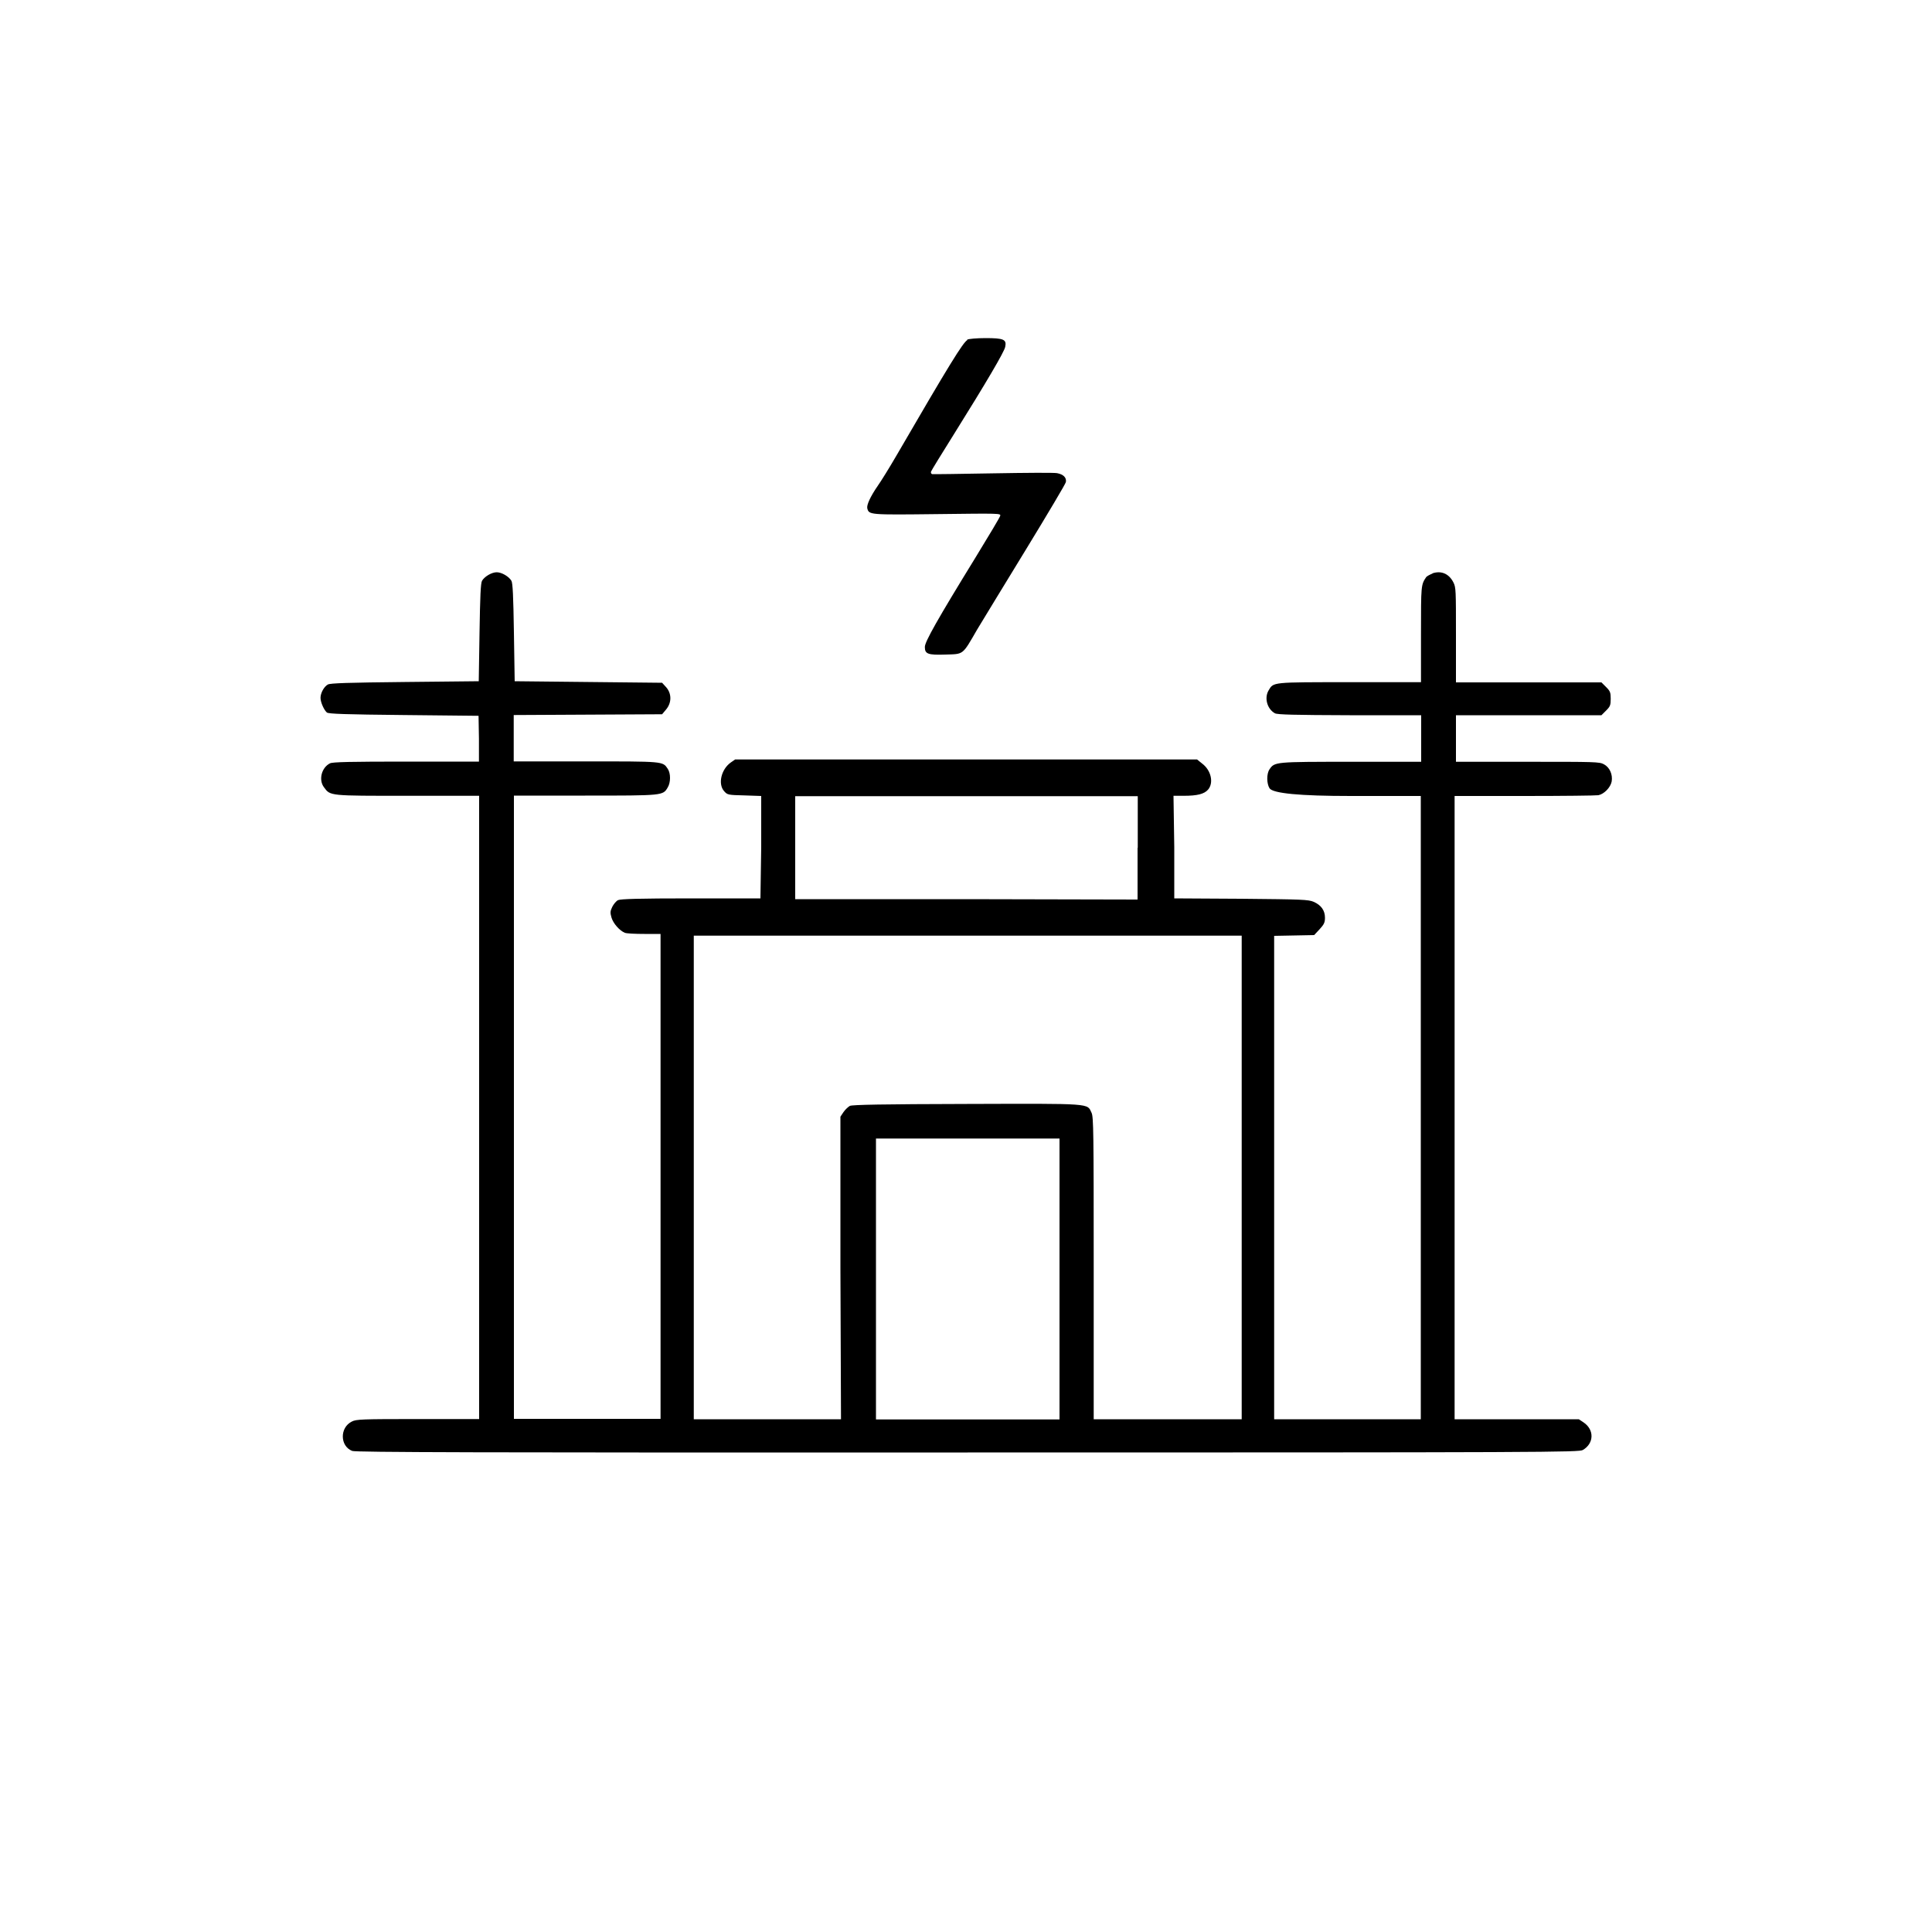 <?xml version="1.0" encoding="UTF-8"?>
<svg id="Capa_1" data-name="Capa 1" xmlns="http://www.w3.org/2000/svg" viewBox="0 0 100 100">
  <path d="M50.07,17.6c-.23.13-.94,1.28-3.67,5.98-.36.62-.8,1.33-.97,1.57-.38.55-.58.99-.54,1.16.09.34.1.34,3.62.3,3.24-.04,3.3-.04,3.26.09-.02.08-.6,1.05-1.28,2.16-1.95,3.17-2.63,4.37-2.62,4.63,0,.36.16.42,1.06.39.96-.03.87.05,1.65-1.3.28-.47,1.42-2.33,2.53-4.15s2.04-3.38,2.06-3.48c.04-.23-.13-.4-.46-.46-.14-.03-1.63-.02-3.31.01s-3.1.05-3.15.04-.08-.07-.06-.13.56-.94,1.2-1.96c1.63-2.61,2.6-4.25,2.64-4.5.08-.38-.08-.45-1.02-.45-.45,0-.89.04-.95.08Z"/>
  <path d="M74.16,29.68c-.15.06-.3.14-.34.19-.27.4-.27.42-.27,2.96v2.48h-3.69c-4.06,0-3.94-.01-4.2.43-.23.39-.07.96.33,1.18.13.07.99.09,3.87.1h3.7v2.41h-3.62c-3.93,0-3.97,0-4.23.39-.16.23-.15.74,0,.98q.26.4,4.21.4h3.62v32.26h-7.59v-25.02l1.04-.02,1.03-.02.28-.3c.23-.25.28-.35.28-.6,0-.38-.2-.65-.58-.82-.28-.12-.58-.13-3.76-.16l-3.46-.02v-2.65s-.04-2.66-.04-2.66h.53c.7,0,1.06-.09,1.26-.32.3-.35.16-1-.31-1.35l-.26-.21h-23.91l-.23.16c-.49.35-.67,1.11-.34,1.48.17.19.19.2,1.05.22l.87.03v2.65s-.04,2.65-.04,2.65h-3.59c-2.71,0-3.64.03-3.78.09-.1.05-.23.21-.3.35-.11.23-.11.3-.04.55.09.31.42.68.69.79.09.04.55.06,1.01.06h.84v25.1h-7.59v-32.26h3.69c4.05,0,4.02,0,4.27-.42.16-.26.16-.74,0-.97-.26-.39-.21-.38-4.25-.38h-3.72v-2.4l3.84-.02,3.84-.02.21-.25c.29-.35.29-.82,0-1.15l-.21-.23-3.82-.04-3.81-.04-.04-2.52c-.03-1.89-.06-2.56-.13-2.68-.13-.22-.5-.44-.76-.44s-.63.22-.76.44c-.07.12-.1.79-.13,2.68l-.04,2.52-3.83.04c-2.93.03-3.86.06-3.98.13-.2.11-.38.44-.38.69,0,.23.18.63.33.76.09.07.96.1,3.98.13l3.87.04.02,1.18v1.19s-3.76,0-3.76,0c-2.86,0-3.82.02-3.95.09-.44.22-.6.86-.31,1.24.33.45.26.44,4.33.44h3.7v32.26h-3.17c-2.89,0-3.2.01-3.42.13-.63.31-.62,1.27.02,1.52.18.07,6.35.09,31.86.08,30.2,0,31.64-.01,31.84-.13.58-.34.6-1.05.03-1.43l-.24-.16h-6.43v-32.26h3.61c1.99,0,3.71-.02,3.83-.04.3-.06.63-.4.69-.71.06-.36-.1-.73-.4-.89-.23-.13-.47-.13-3.95-.13h-3.71v-2.41h7.53l.24-.24c.21-.21.24-.28.24-.61s-.03-.4-.24-.61l-.24-.24h-7.53v-2.45c0-2.29,0-2.47-.13-2.72-.23-.46-.64-.63-1.1-.47ZM58.88,43.88v2.68l-8.86-.02h-8.86v-5.33h17.73v2.67ZM64.27,60.95v12.51h-7.66v-7.81c0-7.08-.01-7.83-.11-8.05-.24-.5.1-.48-6.45-.46-4.35.01-5.93.04-6.06.1-.09.05-.24.19-.33.32l-.16.24v7.83s.03,7.83.03,7.83h-7.62v-25.03h28.36v12.51ZM54.84,66.2v7.27h-9.5v-14.54h9.5v7.27Z"/>
</svg>